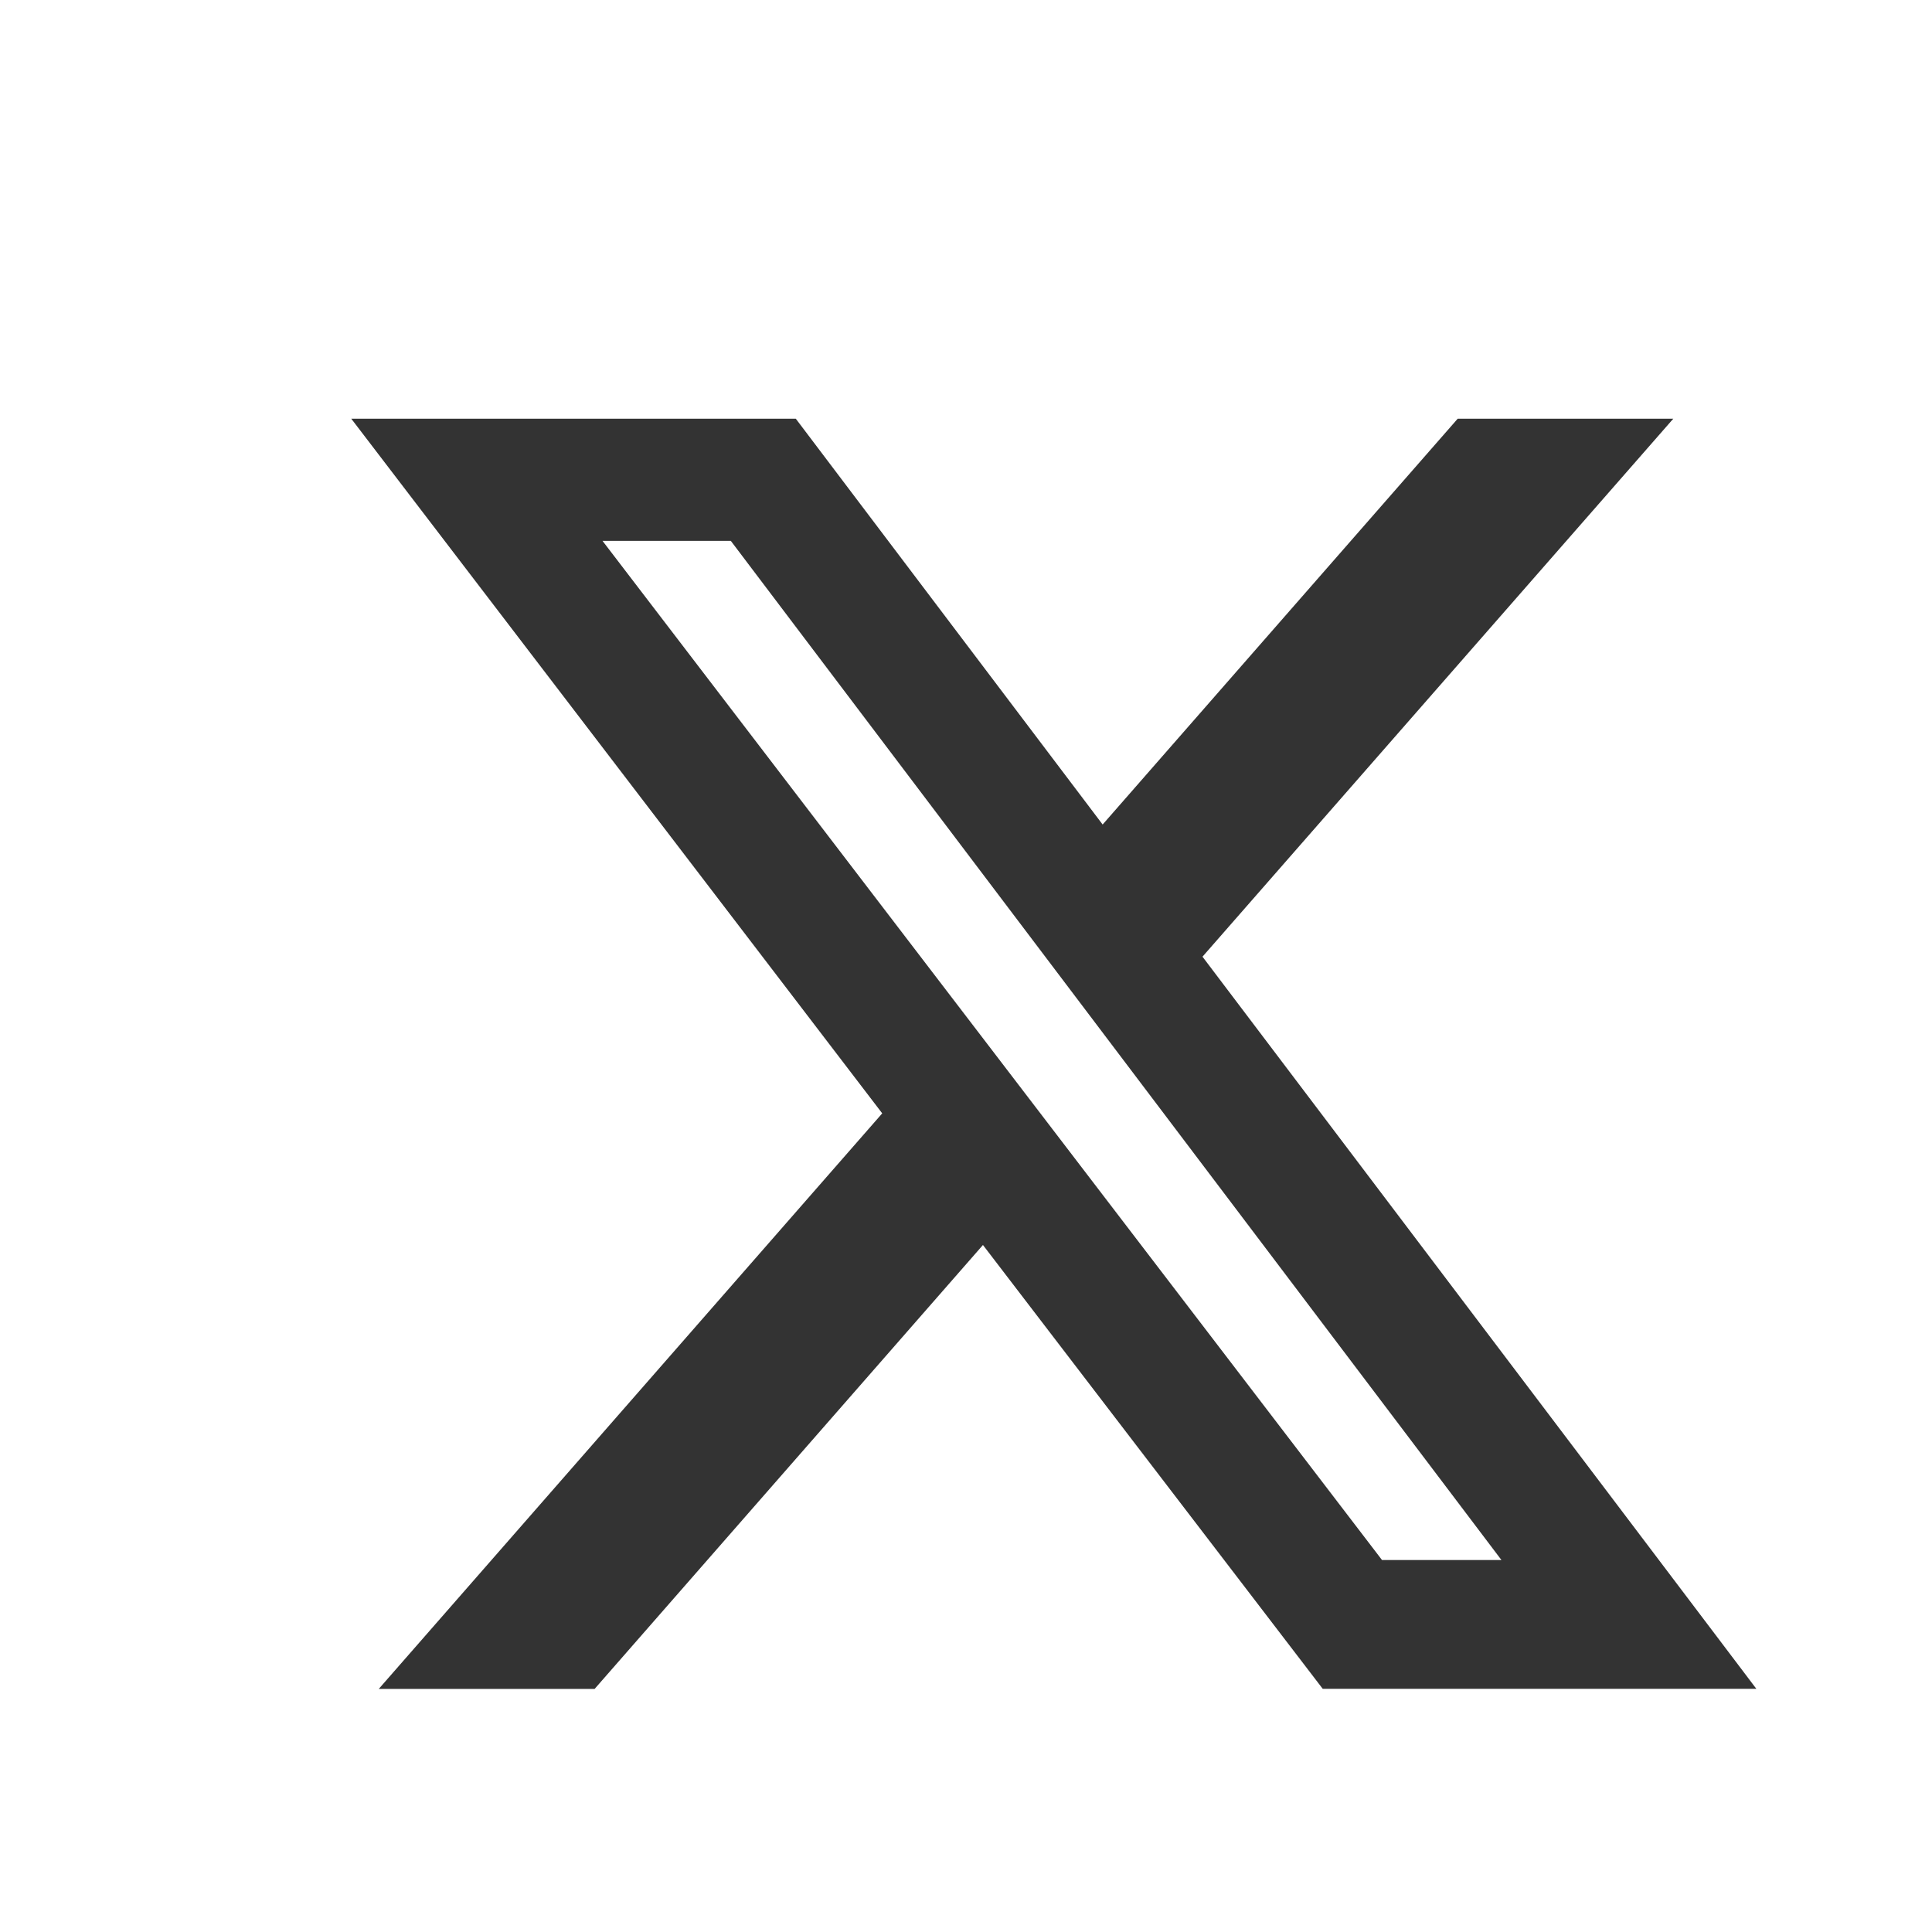 <svg 
    width="22"
    height="22"
    xmlns="http://www.w3.org/2000/svg" 
    fill="white"
    
>
    <rect width="100%" height="100%" fill="#333333" stroke="none"/>
    <polygon points="6.861 6.159 15.737 17.764 17.097 17.764 8.322 6.159 6.861 6.159"/>
    <path d="m0,0v24h24V0H0Zm15.063,19.232l-3.87-5.055-4.422,5.055h-2.458l5.733-6.554-6.046-7.91h5.062l3.494,4.621,4.043-4.621h2.455l-5.361,6.126,6.307,8.337h-4.937Z"/>

</svg>